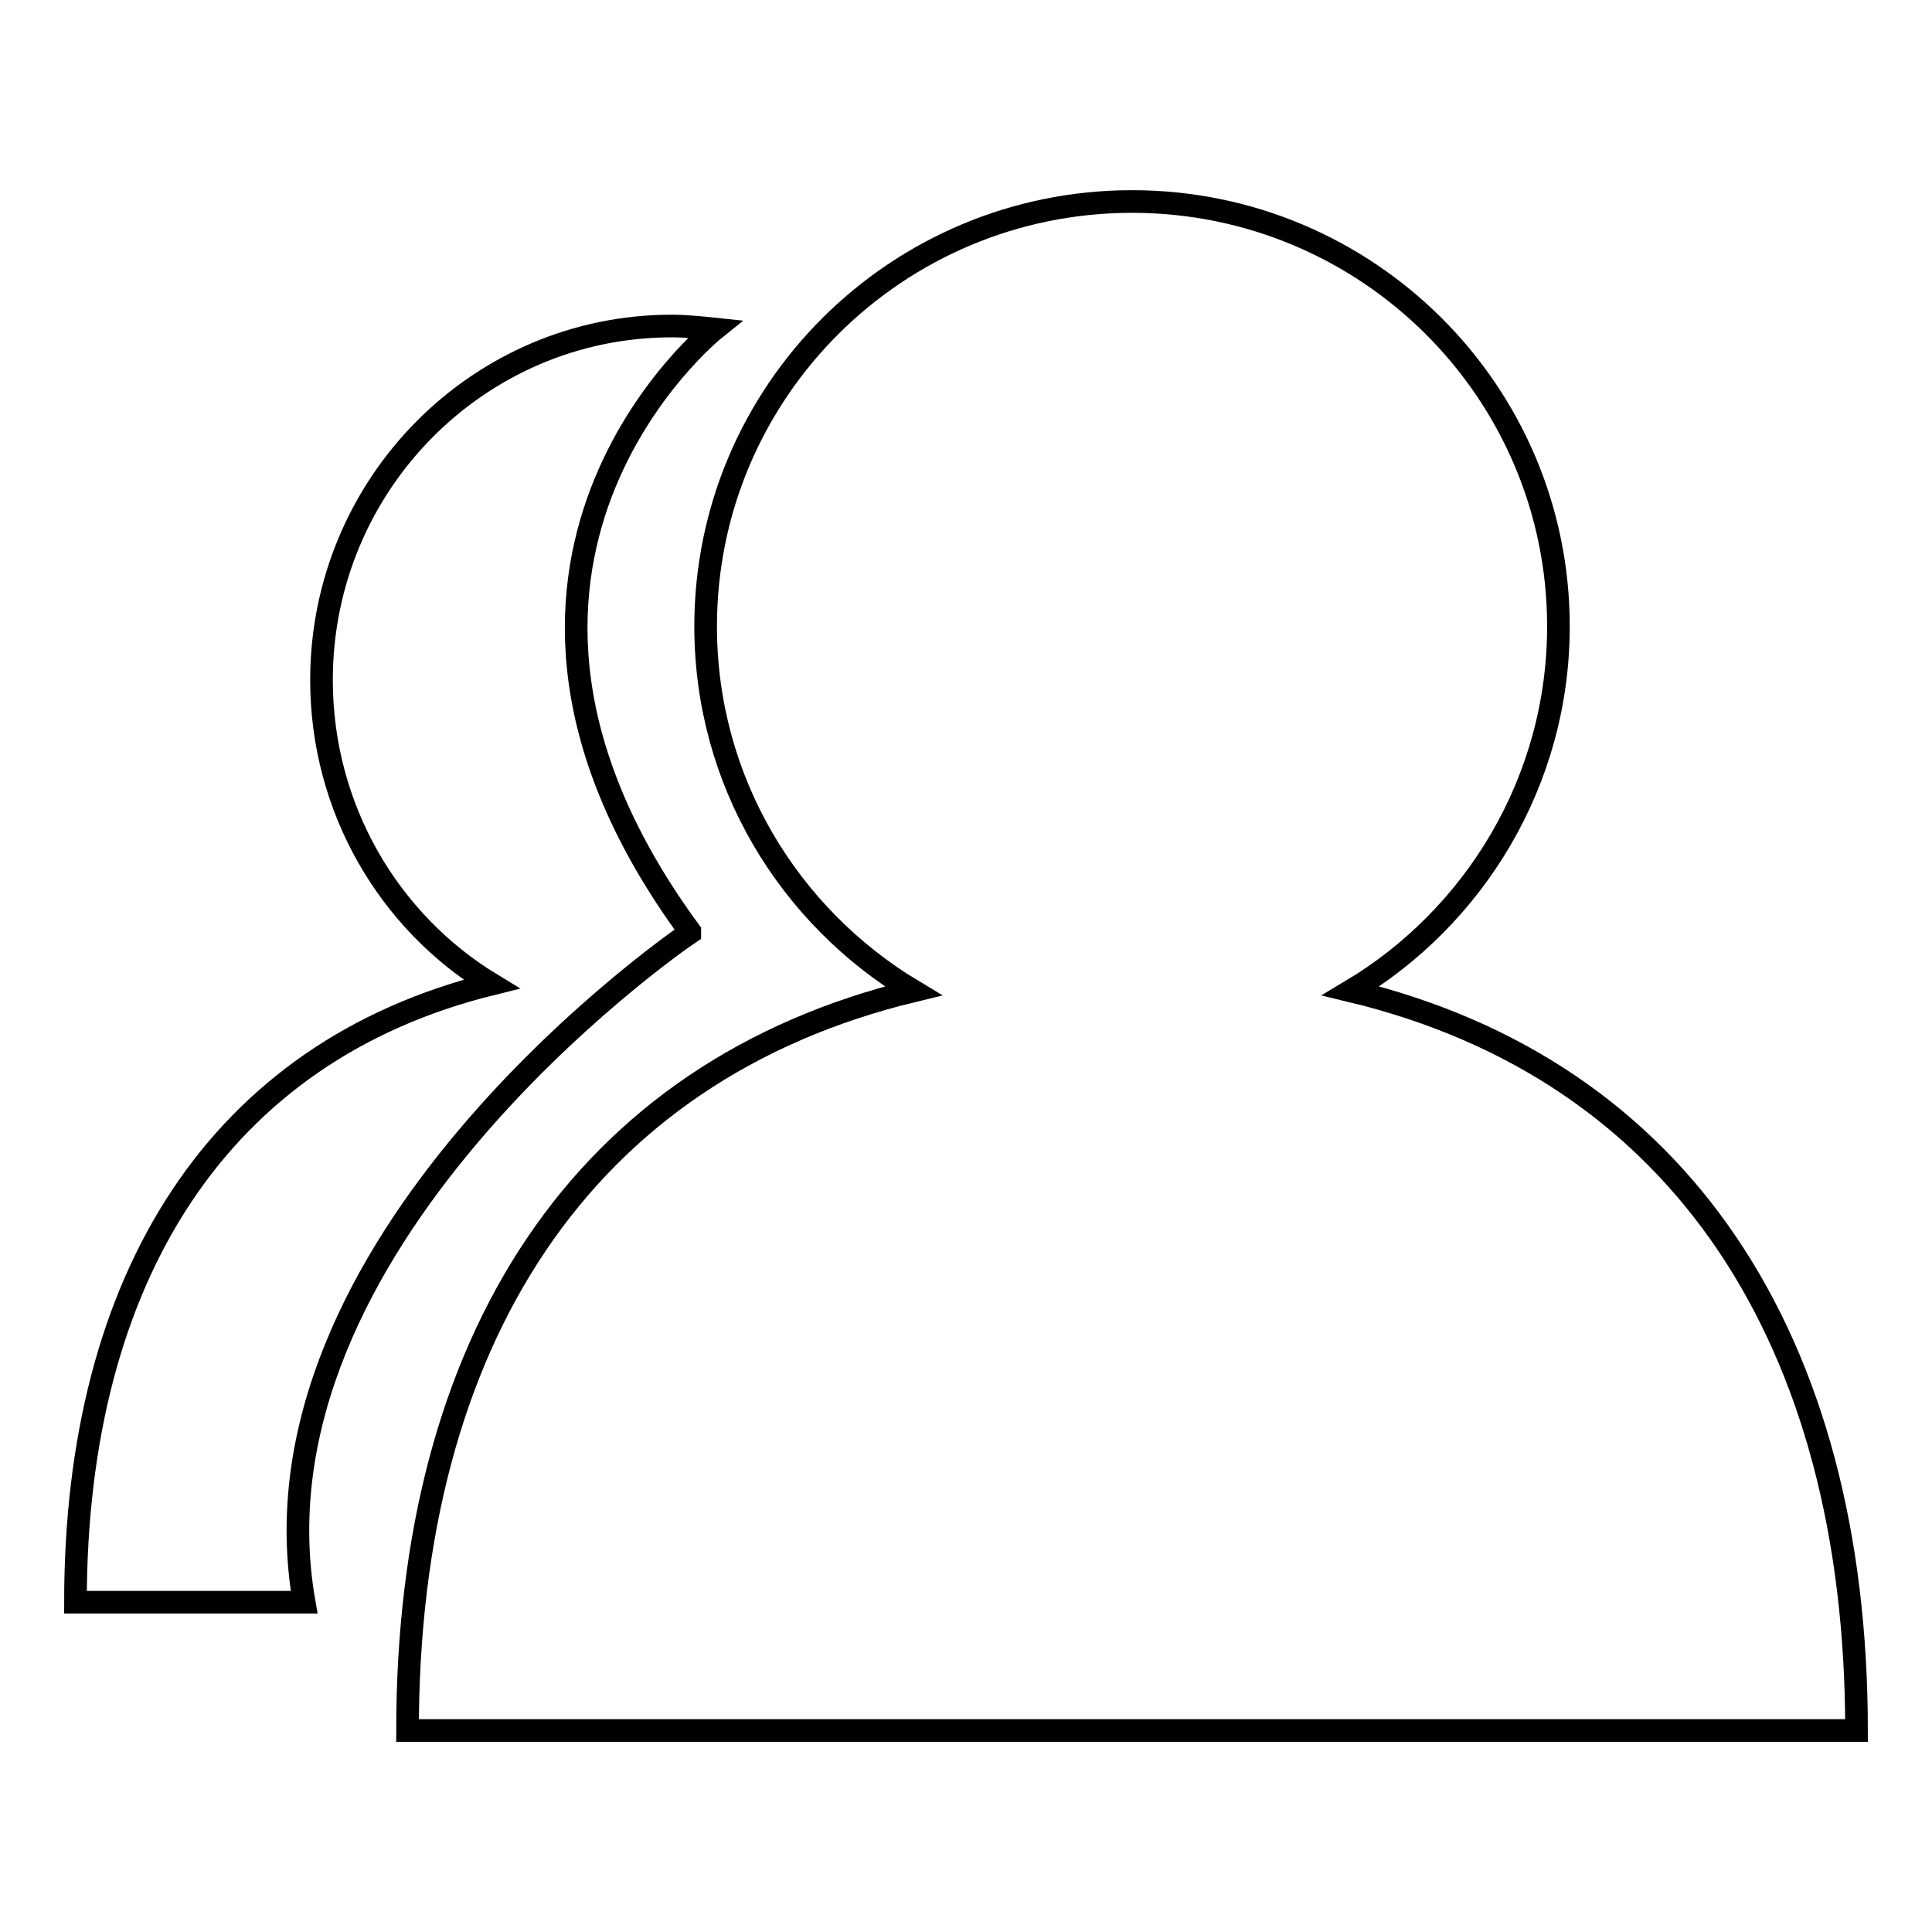 <?xml version="1.0" encoding="utf-8"?>
<!-- Svg Vector Icons : http://www.onlinewebfonts.com/icon -->
<!DOCTYPE svg PUBLIC "-//W3C//DTD SVG 1.1//EN" "http://www.w3.org/Graphics/SVG/1.1/DTD/svg11.dtd">
<svg version="1.1" xmlns="http://www.w3.org/2000/svg" xmlns:xlink="http://www.w3.org/1999/xlink" x="0px" y="0px" viewBox="0 0 256 256" enable-background="new 0 0 256 256" xml:space="preserve">
<g><g><path stroke-width="3" fill-opacity="0" stroke="#000000"  d="M179,131.3c16.4-9.8,27.5-27.8,27.5-48.3c0-31.1-25.3-56.3-56.5-56.3c-31.2,0-56.5,25.2-56.5,56.3c0,20.5,11,38.4,27.5,48.3c-43.8,10.6-67,46.3-67,98H246C246,177.6,222.7,141.8,179,131.3z"/><path stroke-width="3" fill-opacity="0" stroke="#000000"  d="M91.4,123.6c0,0,0-0.1,0-0.2c-35.7-48.6,3.3-79.8,3.3-79.8c-1.9-0.2-3.8-0.4-5.7-0.4c-25.6,0-46.4,21-46.4,46.9c0,17.1,9,32.1,22.5,40.3C29.1,139.3,10,169.2,10,212.3h30.3C32,165,89,125.2,91.4,123.6z"/></g></g>
</svg>